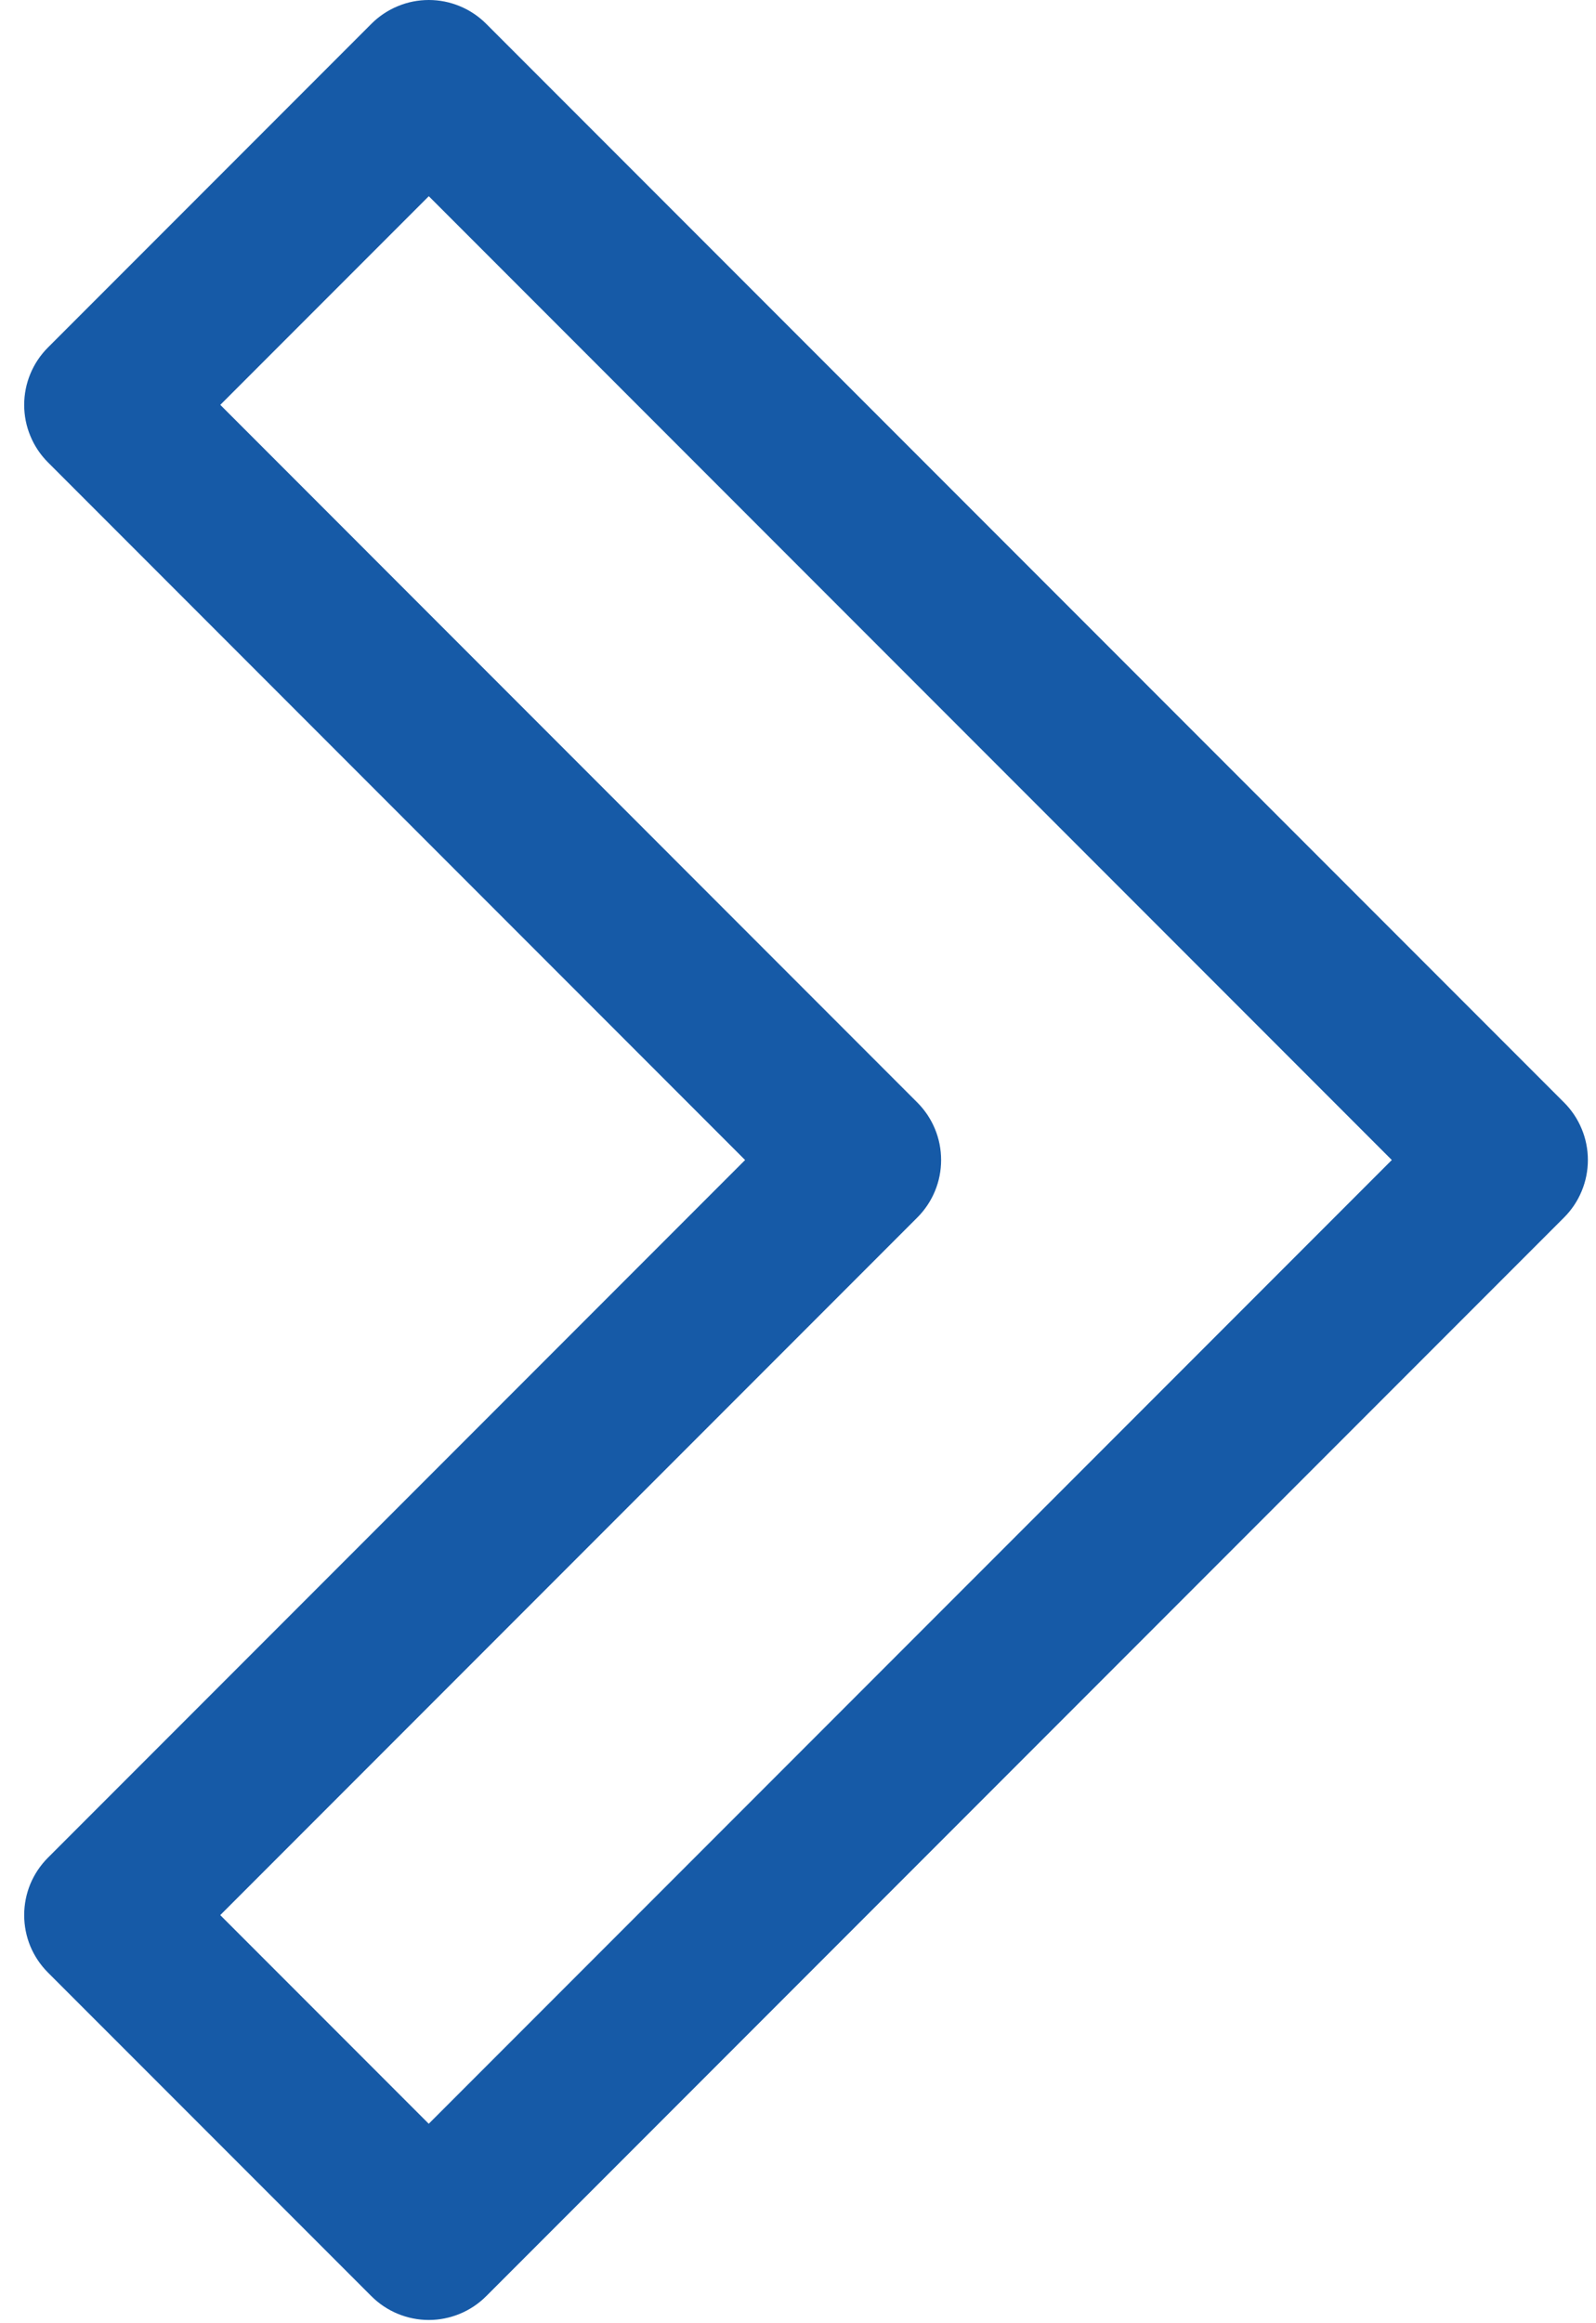 <svg width="33" height="48" viewBox="0 0 33 48" fill="none" xmlns="http://www.w3.org/2000/svg">
<path d="M0.5 39.568C0.5 39.347 0.543 39.129 0.627 38.925C0.712 38.722 0.836 38.537 0.992 38.381L15.406 23.967L0.992 9.553C0.836 9.397 0.712 9.212 0.628 9.008C0.543 8.805 0.5 8.586 0.5 8.366C0.5 8.145 0.543 7.927 0.628 7.723C0.712 7.52 0.836 7.335 0.992 7.179L7.679 0.492C7.835 0.336 8.02 0.212 8.224 0.128C8.427 0.043 8.646 0 8.866 0C9.086 0 9.305 0.043 9.508 0.128C9.712 0.212 9.897 0.336 10.053 0.492L32.34 22.779C32.496 22.935 32.62 23.12 32.704 23.324C32.789 23.527 32.832 23.746 32.832 23.966C32.832 24.187 32.789 24.405 32.704 24.609C32.62 24.813 32.496 24.998 32.34 25.154L10.053 47.441C9.897 47.597 9.712 47.721 9.508 47.805C9.305 47.889 9.086 47.933 8.866 47.933C8.646 47.933 8.427 47.889 8.224 47.805C8.02 47.721 7.835 47.597 7.679 47.441L0.992 40.755C0.836 40.599 0.712 40.414 0.627 40.211C0.543 40.007 0.5 39.788 0.5 39.568ZM19.459 23.968C19.459 24.189 19.416 24.407 19.331 24.611C19.247 24.814 19.123 24.999 18.967 25.155L4.554 39.568L8.865 43.879L28.778 23.967L8.866 4.054L4.555 8.365L18.967 22.779C19.123 22.935 19.247 23.12 19.331 23.323C19.416 23.527 19.459 23.745 19.459 23.966" fill="#165AA7"/>
</svg>
